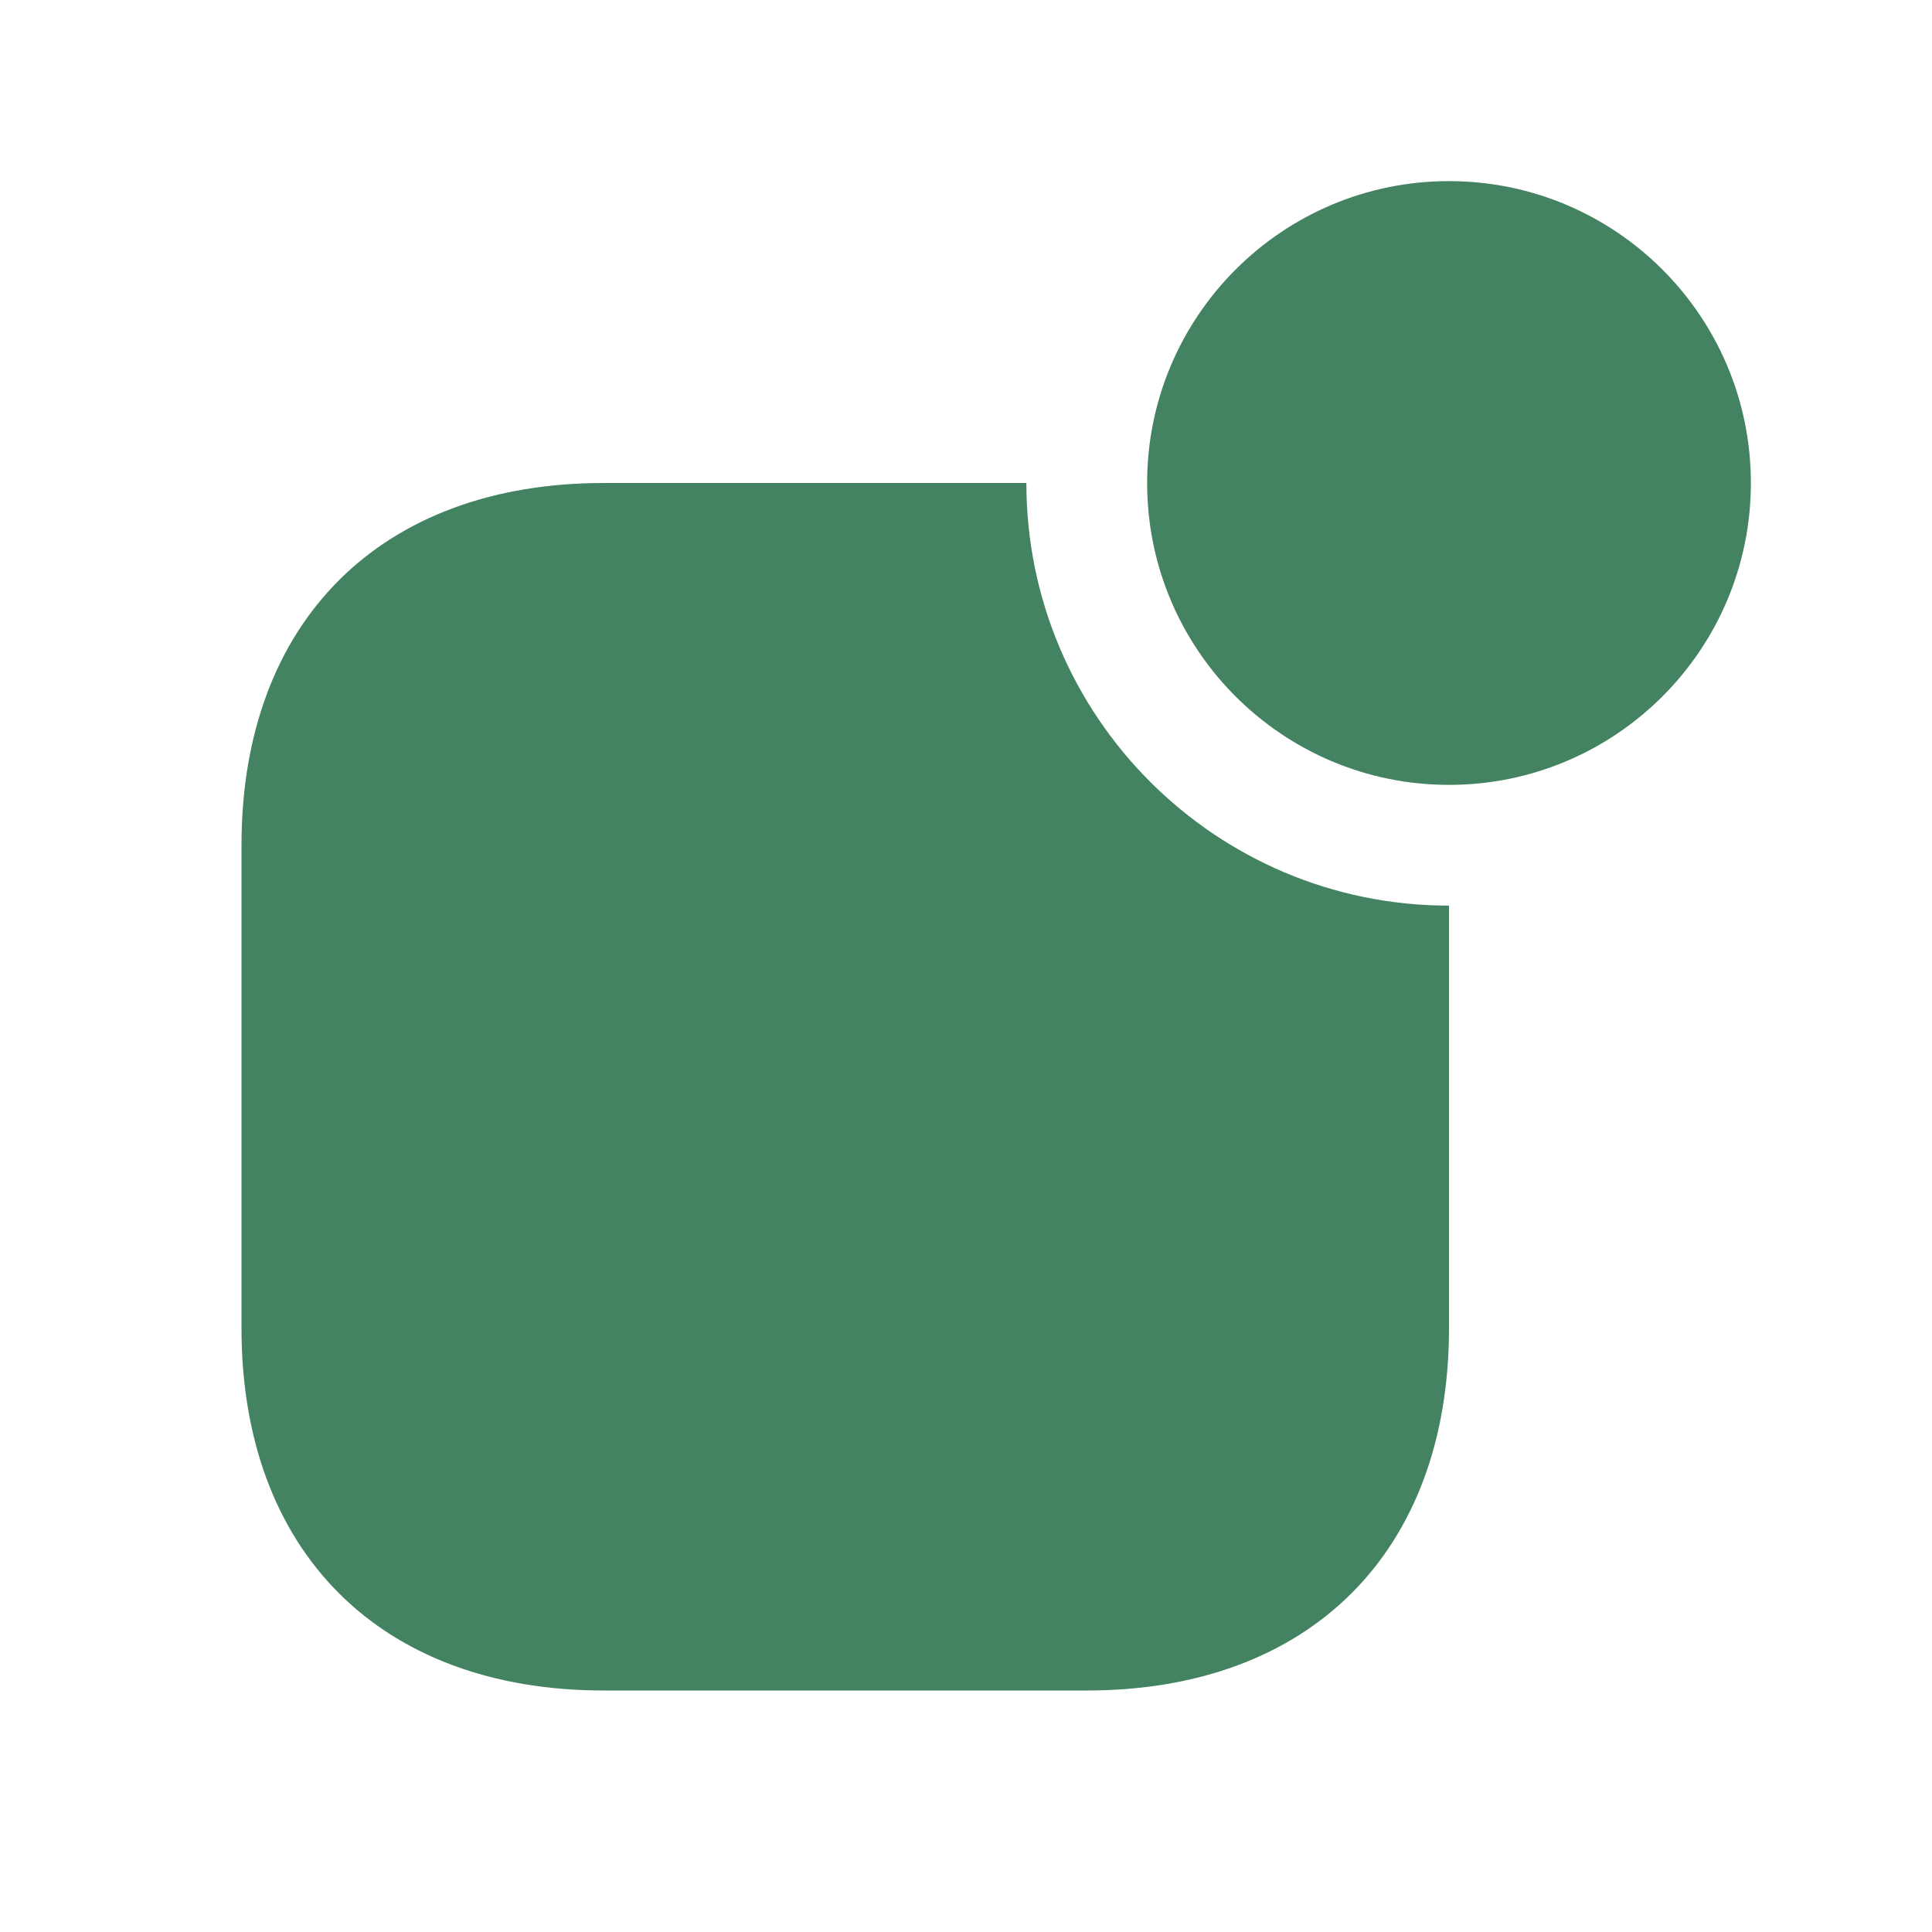 <svg xmlns="http://www.w3.org/2000/svg"  viewBox="0 0 64 64"><defs fill="#448361" /><path  d="m48,30v14c0,7.4-4.6,12-12,12h-16c-7.4,0-12-4.6-12-12v-16c0-7.4,4.6-12,12-12h14c0,7.73,6.27,14,14,14Zm0-24c-5.52,0-10,4.48-10,10s4.48,10,10,10,10-4.48,10-10-4.48-10-10-10Z" fill="#448361" /></svg>